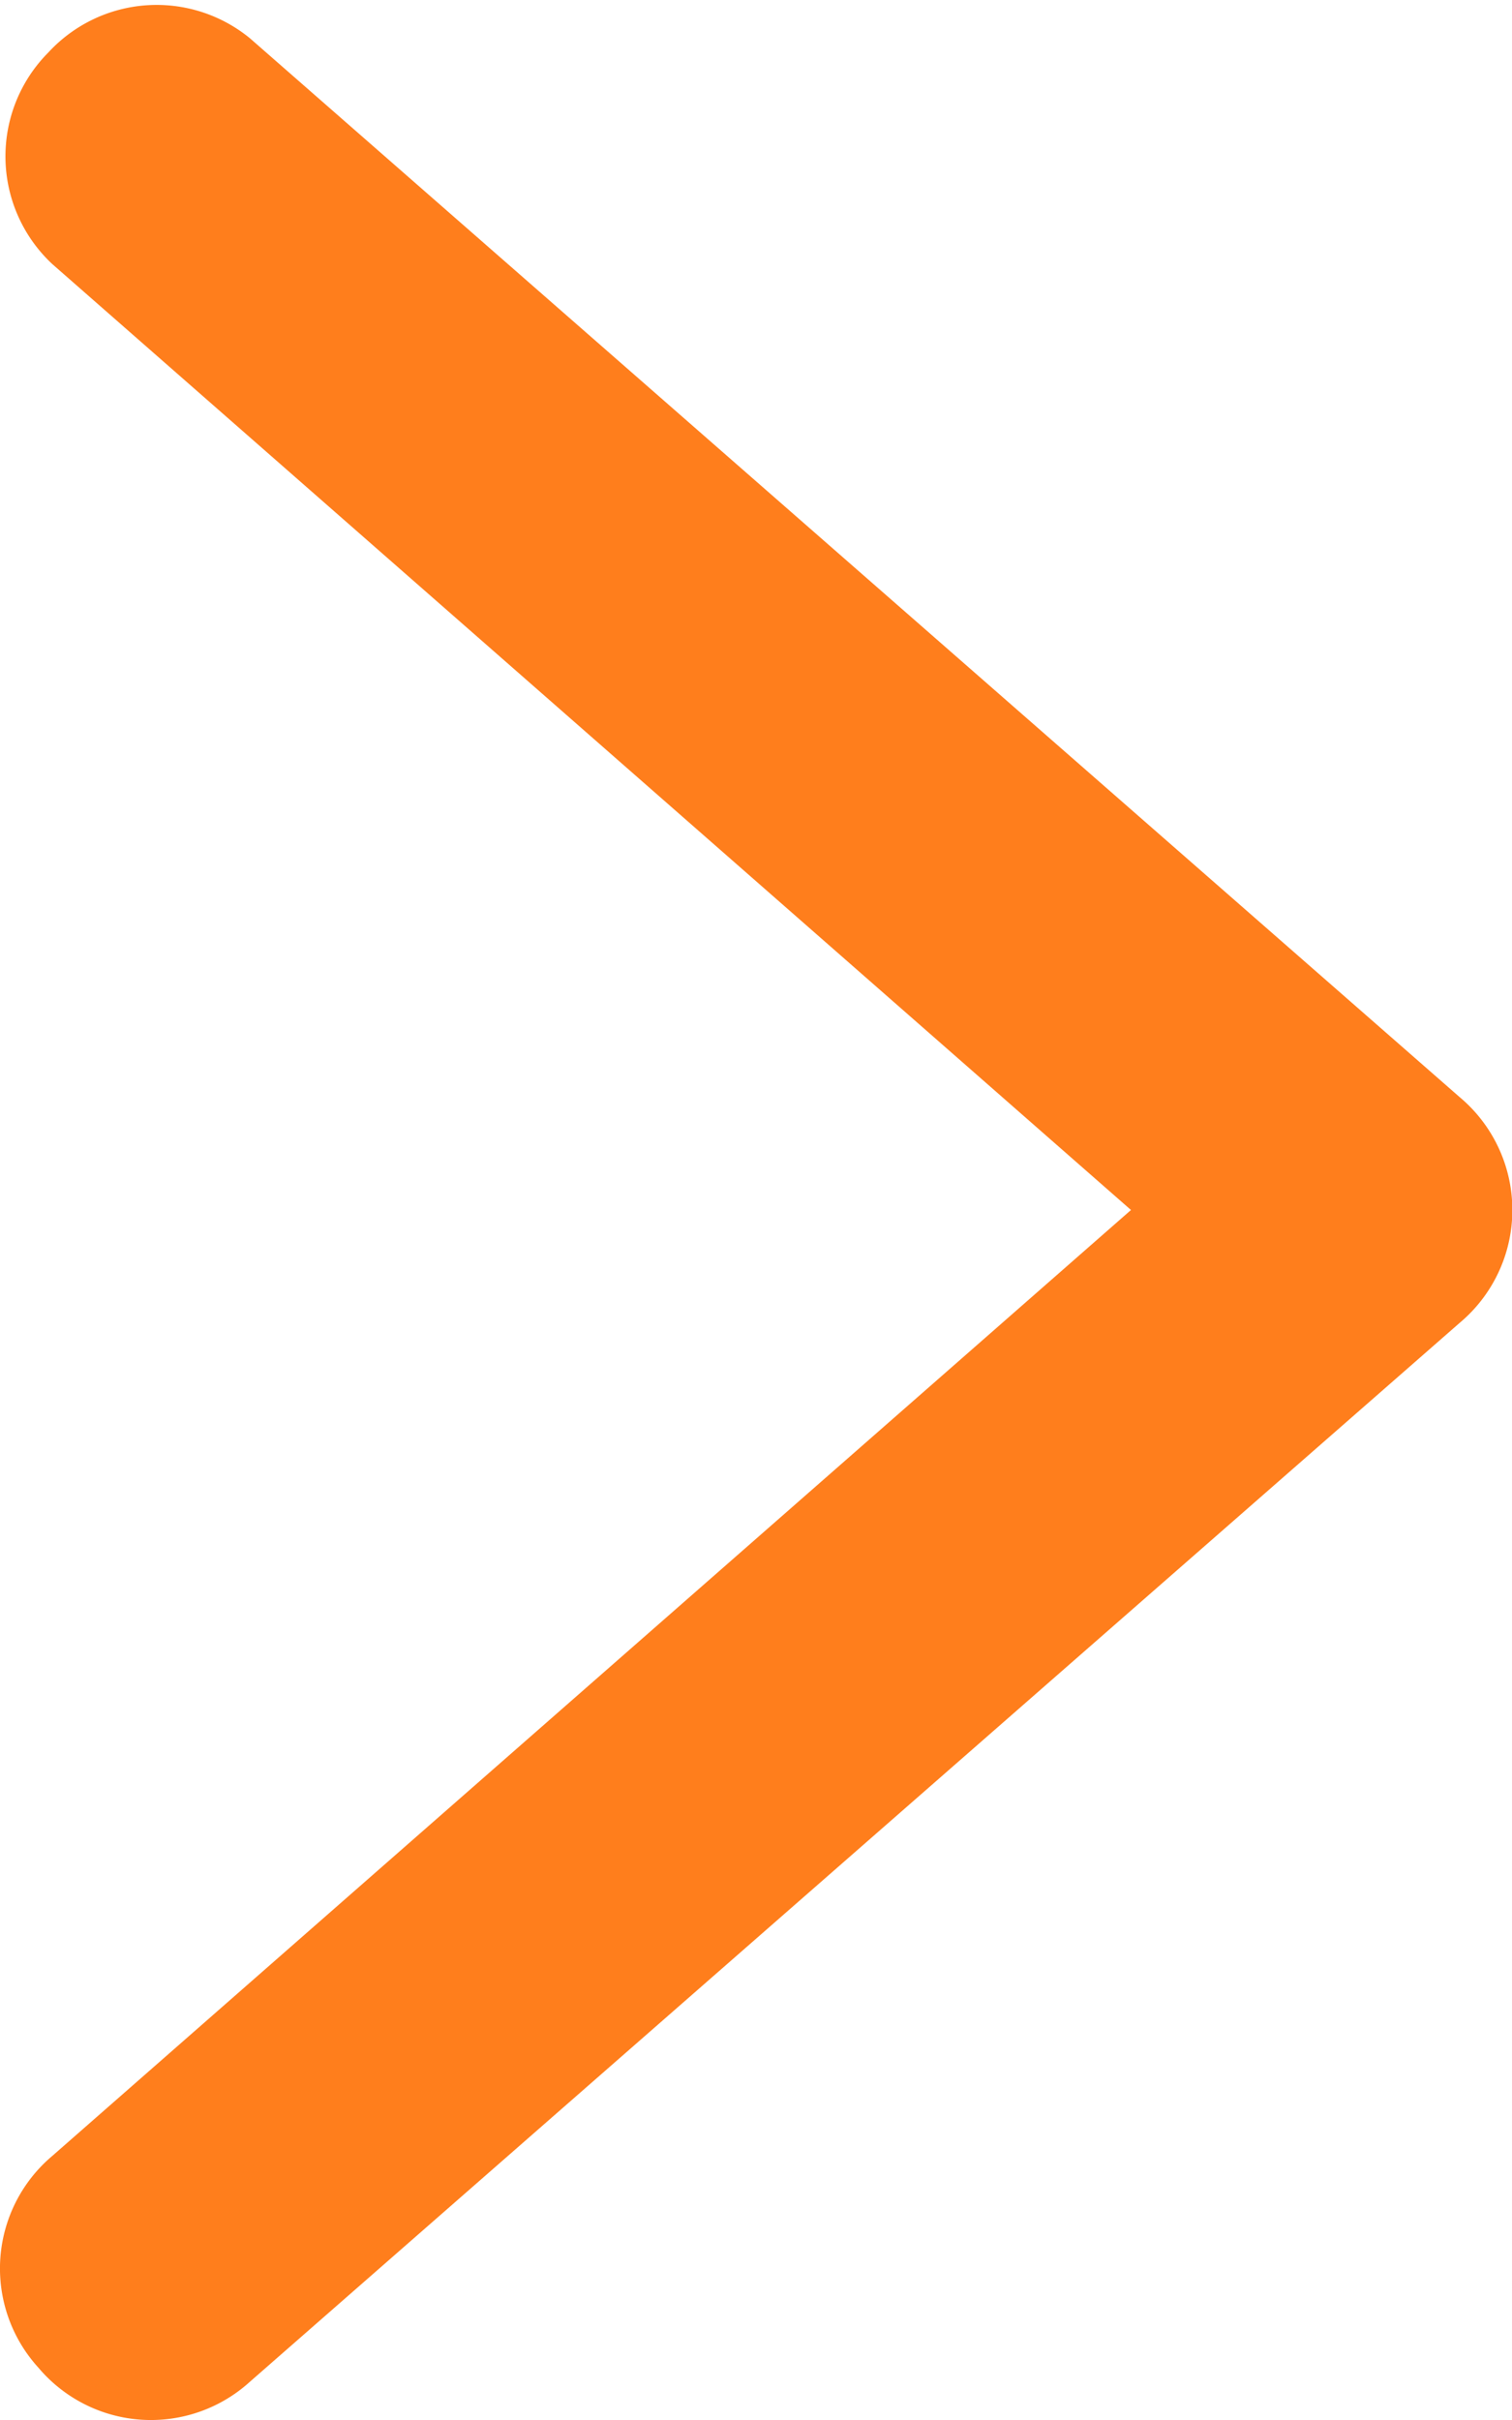 <svg id="Layer_1" data-name="Layer 1" xmlns="http://www.w3.org/2000/svg" xmlns:xlink="http://www.w3.org/1999/xlink" viewBox="0 0 7.5 12"><defs><style>.cls-1{fill:none;}.cls-2{clip-path:url(#clip-path);}.cls-3{fill:#ff7e1c;}</style><clipPath id="clip-path"><rect class="cls-1" x="229.51" y="-804.39" width="1920" height="970"/></clipPath></defs><path class="cls-3" d="M1.24.19a.73.73,0,0,0-1,.07A.73.73,0,0,0,.26,1.31L5.61,6,.26,10.69a.73.73,0,0,0-.07,1.05.73.73,0,0,0,1.05.07l6-5.25a.73.73,0,0,0,0-1.12Z"/></svg>